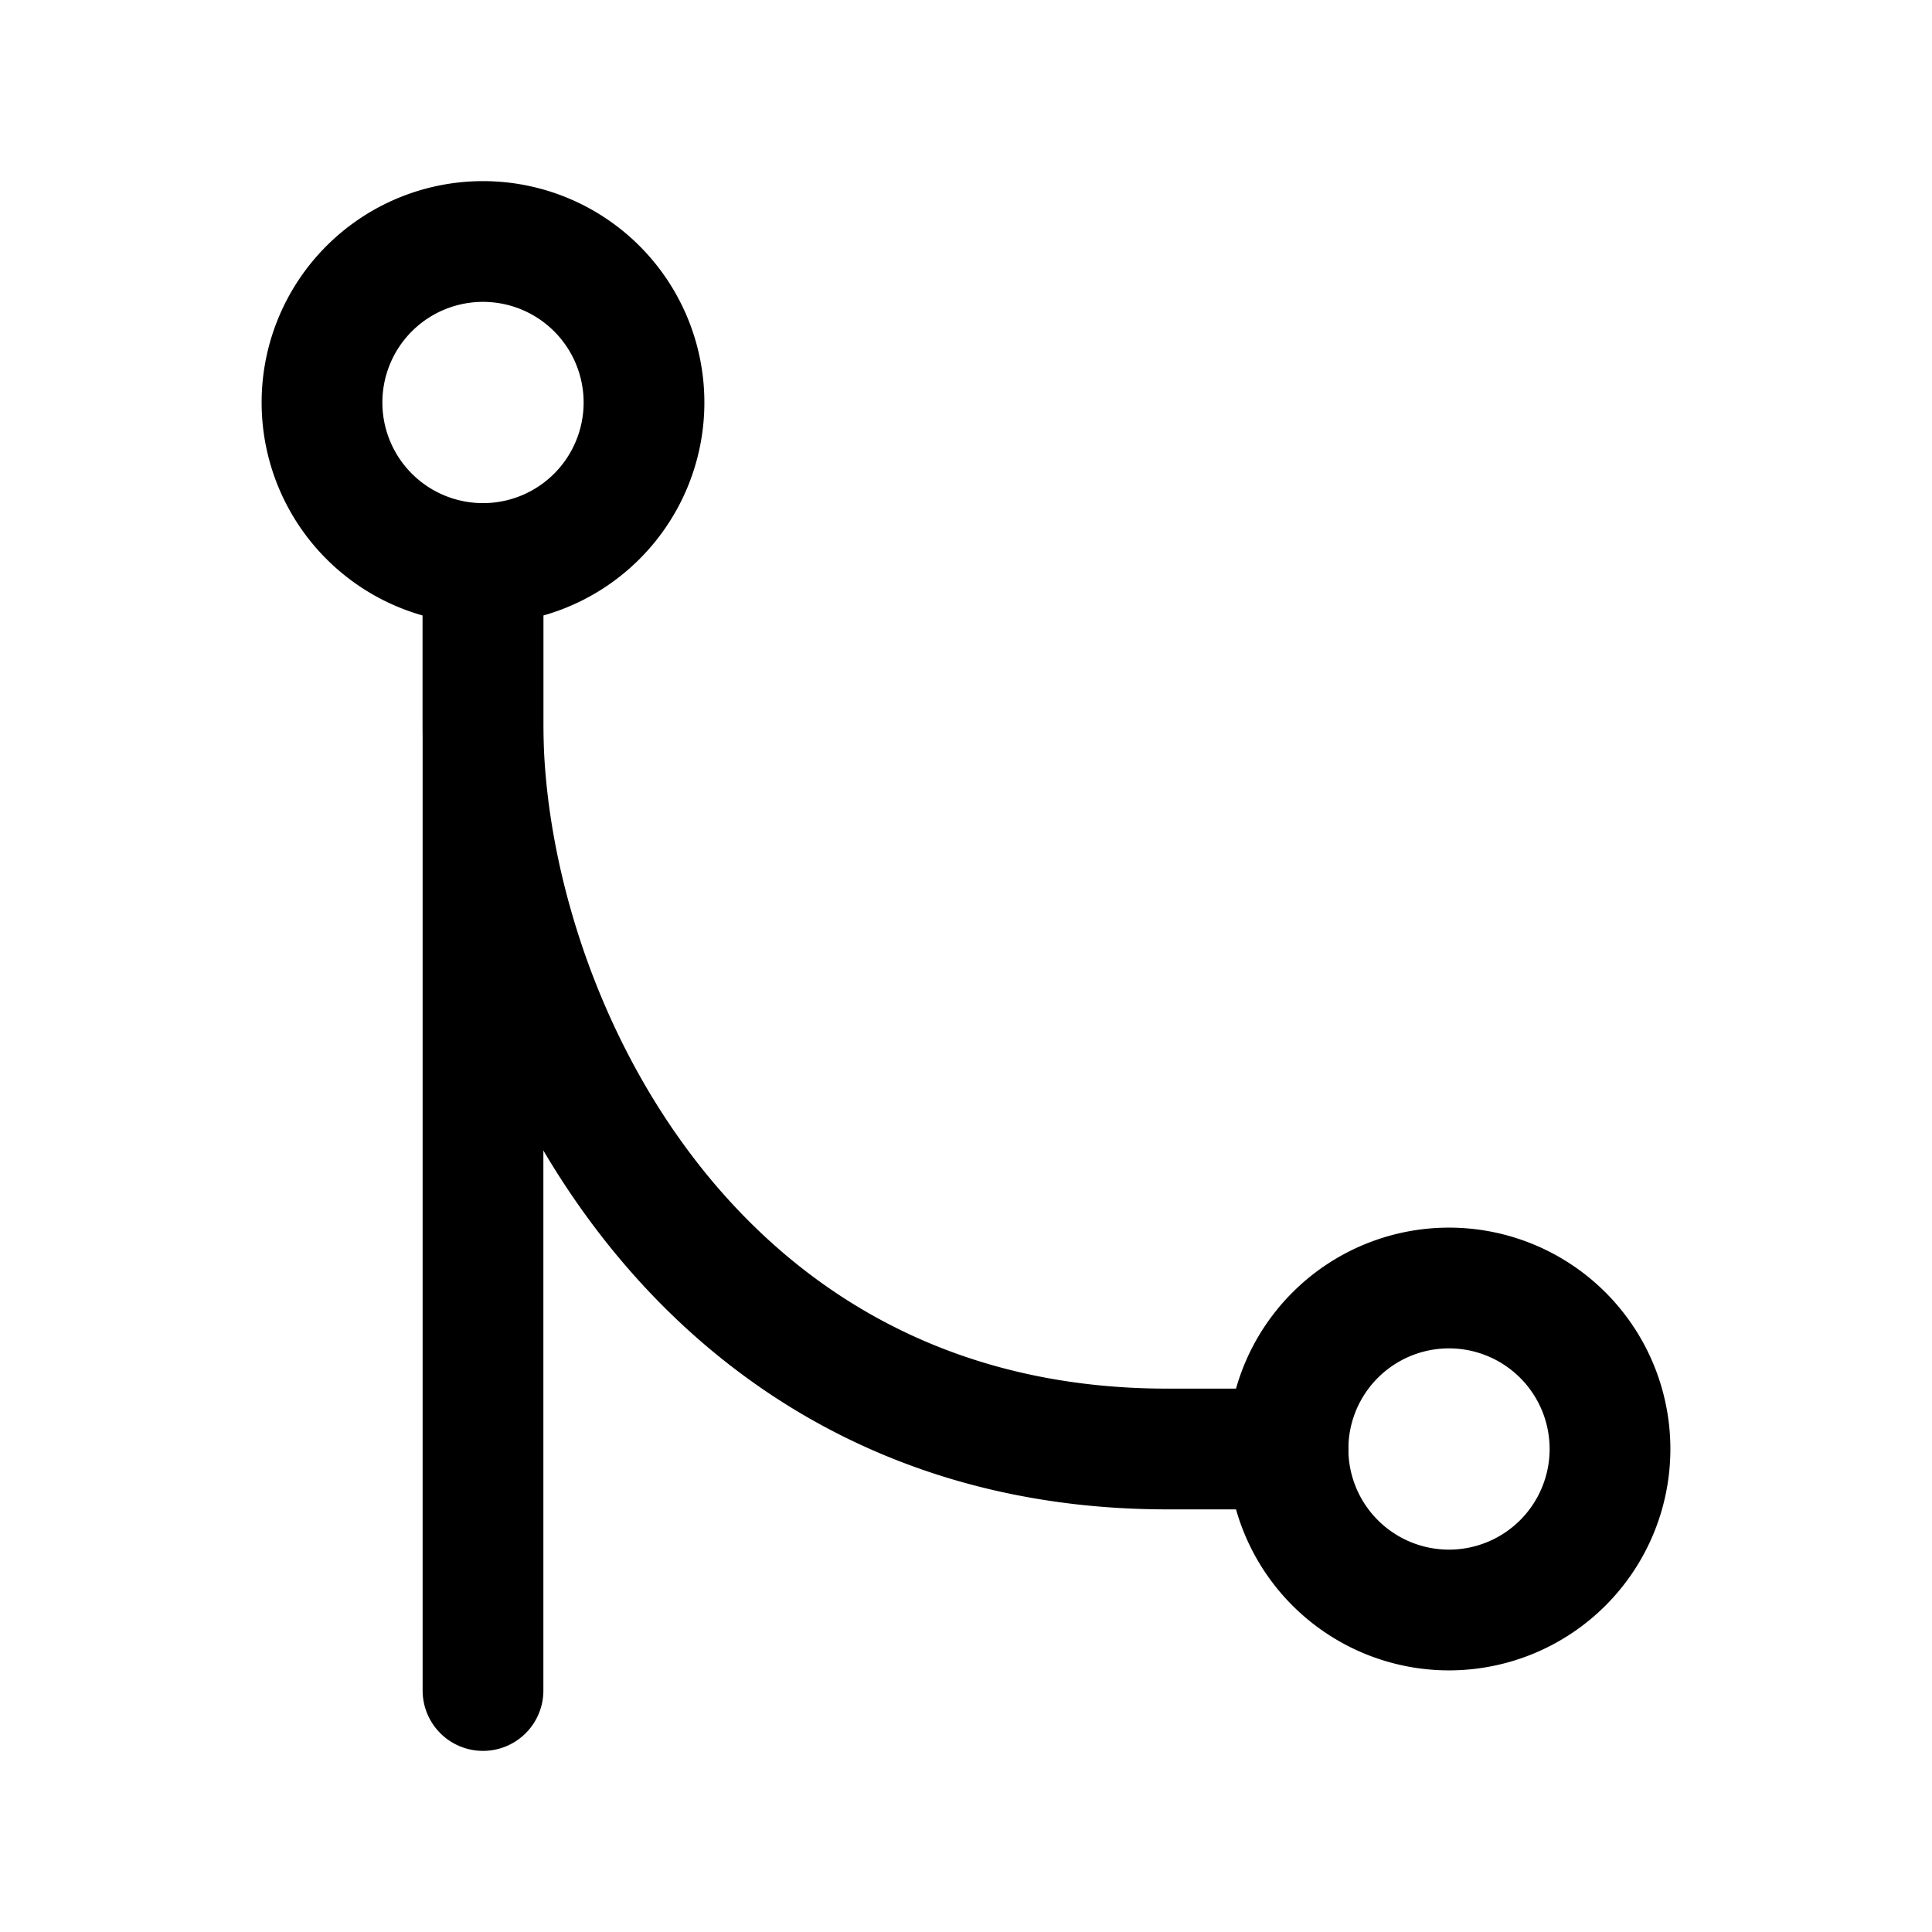 <?xml version="1.0" encoding="utf-8"?>
<!-- Generator: www.svgicons.com -->
<svg xmlns="http://www.w3.org/2000/svg" width="800" height="800" viewBox="0 0 24 24">
<g fill="none" stroke="currentColor" stroke-linecap="round" stroke-linejoin="round" stroke-width="1.5"><path d="M18 20a2 2 0 1 0 0-4a2 2 0 0 0 0 4M6 21V7"/><path d="M6 7v2c0 3.5 2.5 9 8.5 9H16M6 7a2 2 0 1 0 0-4a2 2 0 0 0 0 4"/></g>
</svg>